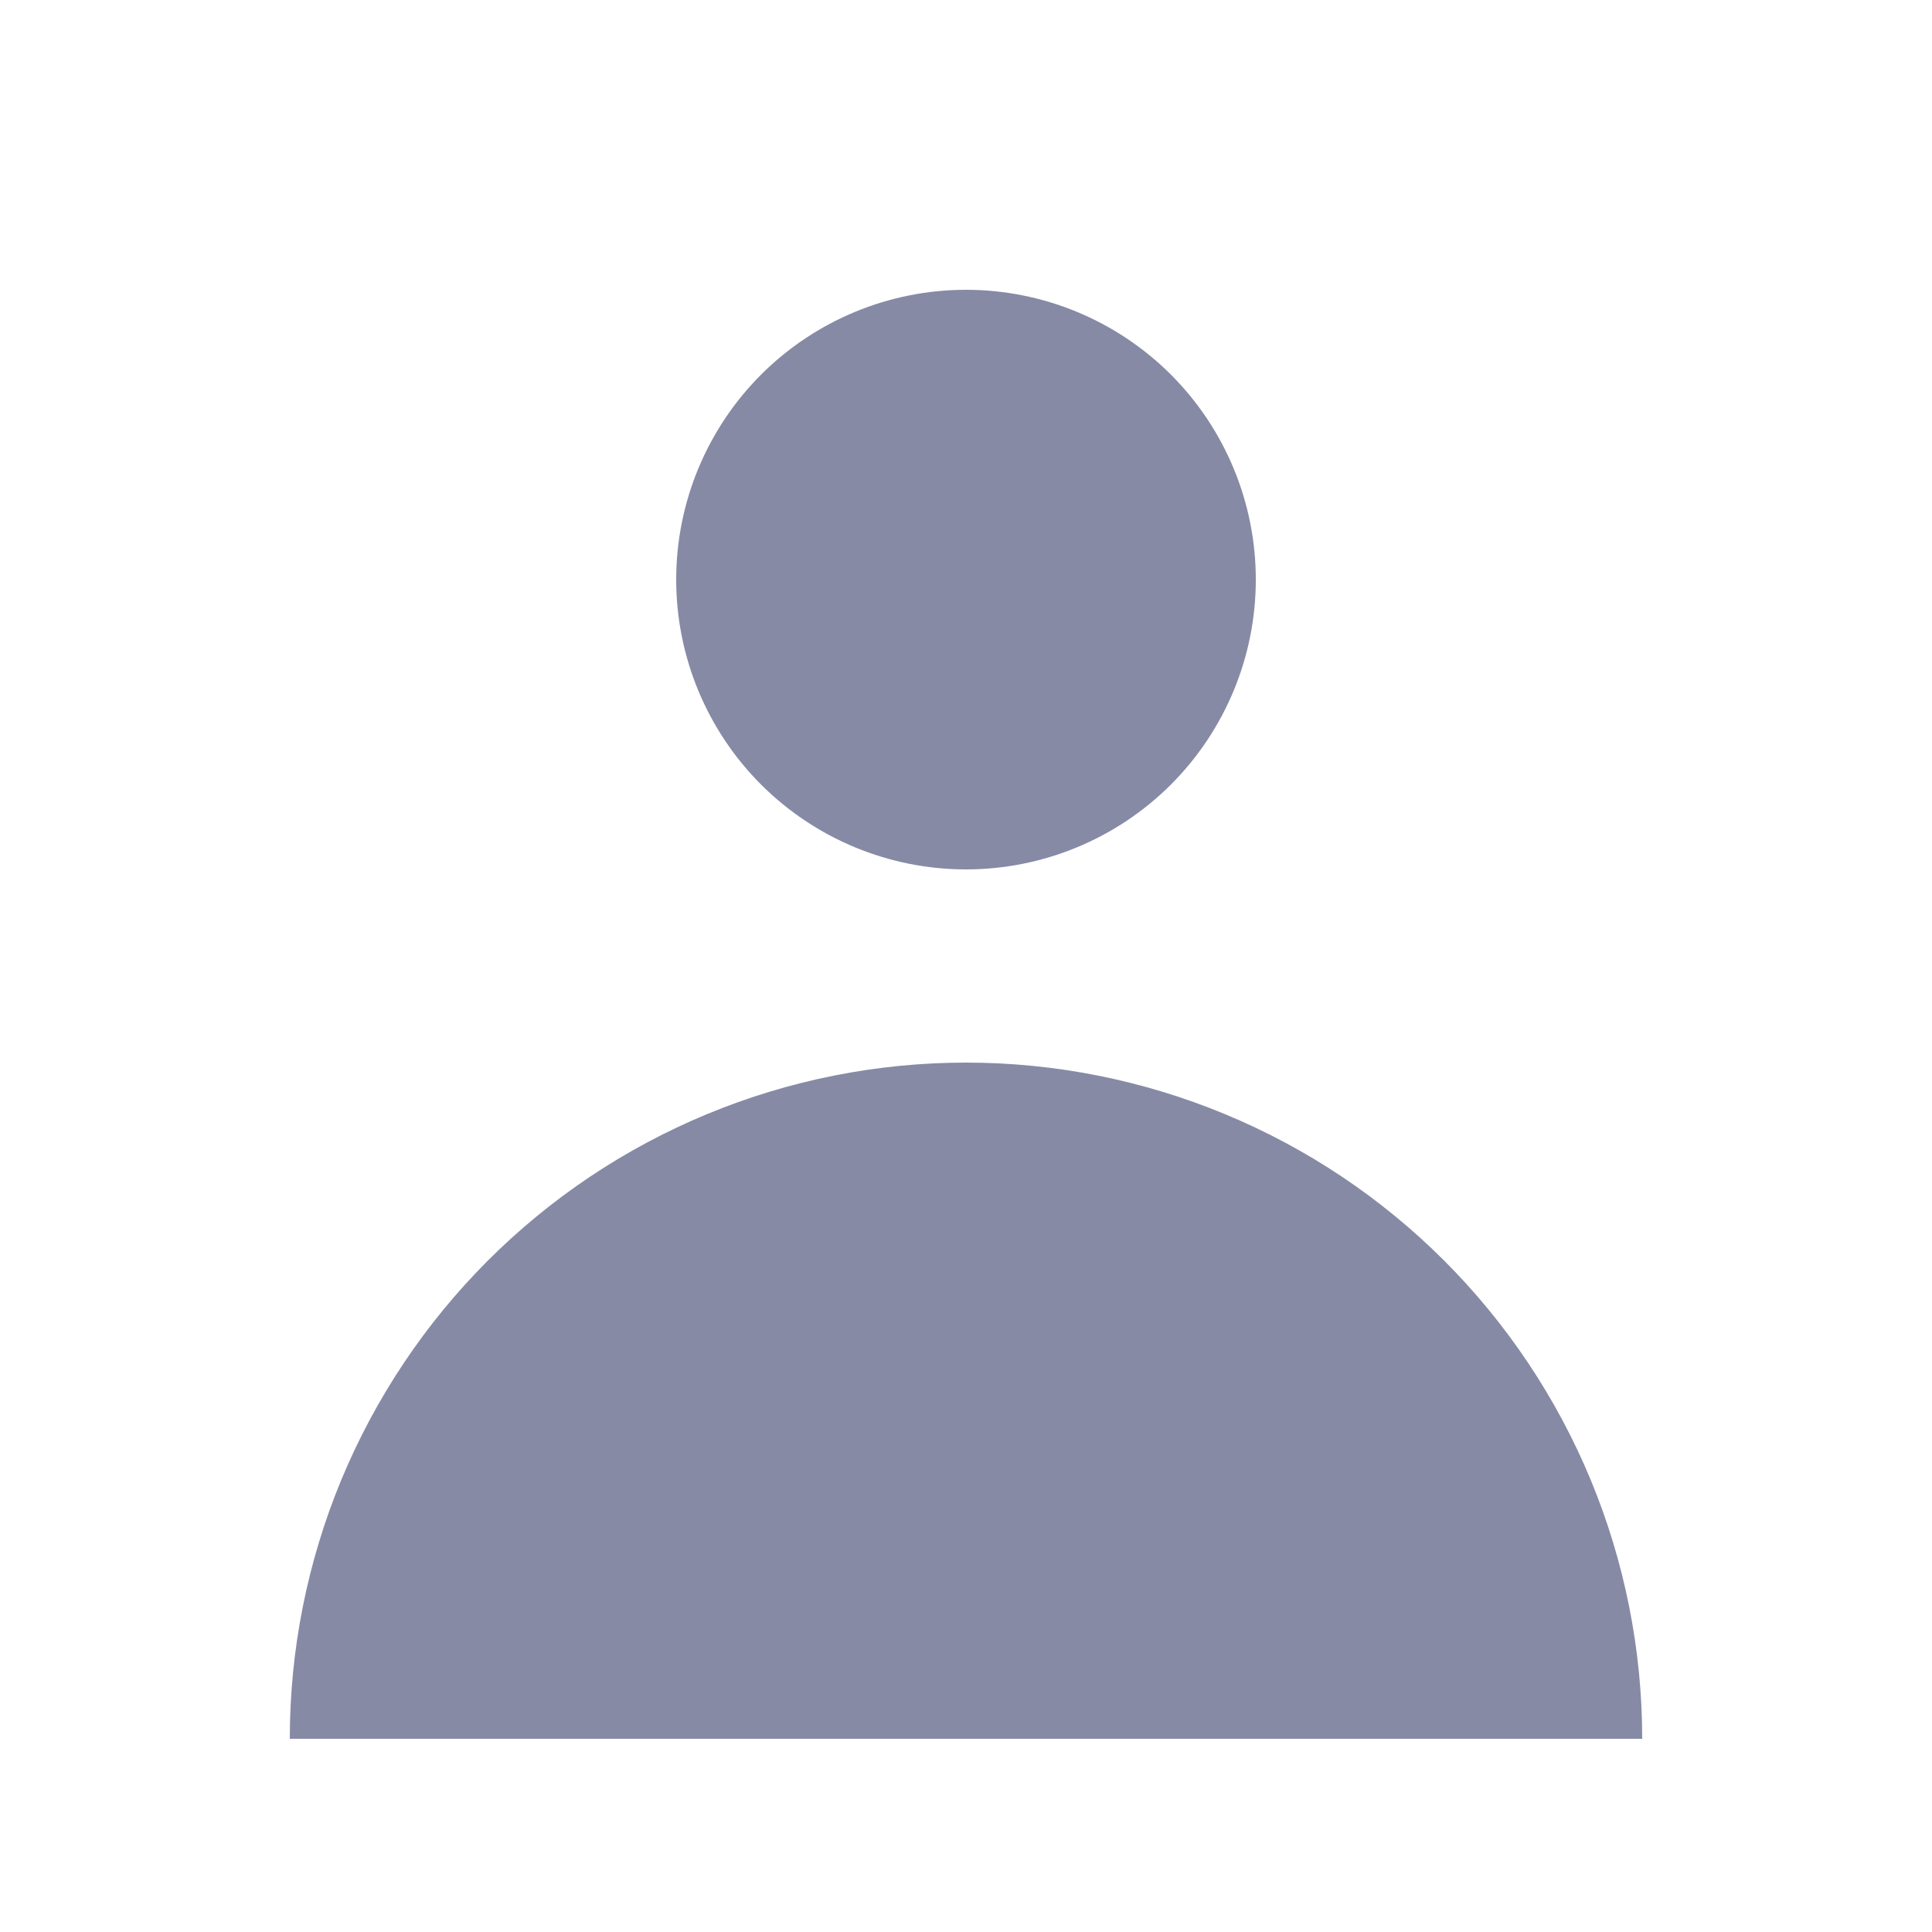 <svg width="24" height="24" viewBox="0 0 24 24" fill="none" xmlns="http://www.w3.org/2000/svg">
<path fill-rule="evenodd" clip-rule="evenodd" d="M12 10.8C12.955 10.8 13.87 10.421 14.546 9.746C15.221 9.07 15.6 8.155 15.6 7.2C15.6 6.245 15.221 5.33 14.546 4.654C13.87 3.979 12.955 3.6 12 3.6C11.045 3.6 10.13 3.979 9.454 4.654C8.779 5.33 8.4 6.245 8.4 7.2C8.4 8.155 8.779 9.07 9.454 9.746C10.13 10.421 11.045 10.8 12 10.8ZM3.6 21.6C3.6 20.497 3.817 19.405 4.239 18.385C4.662 17.366 5.28 16.44 6.06 15.66C6.84 14.88 7.766 14.261 8.785 13.839C9.805 13.417 10.897 13.2 12 13.2C13.103 13.2 14.195 13.417 15.214 13.839C16.234 14.261 17.16 14.88 17.94 15.66C18.72 16.44 19.338 17.366 19.761 18.385C20.183 19.405 20.4 20.497 20.4 21.6H3.6Z" fill="#868AA5"/>
</svg>
